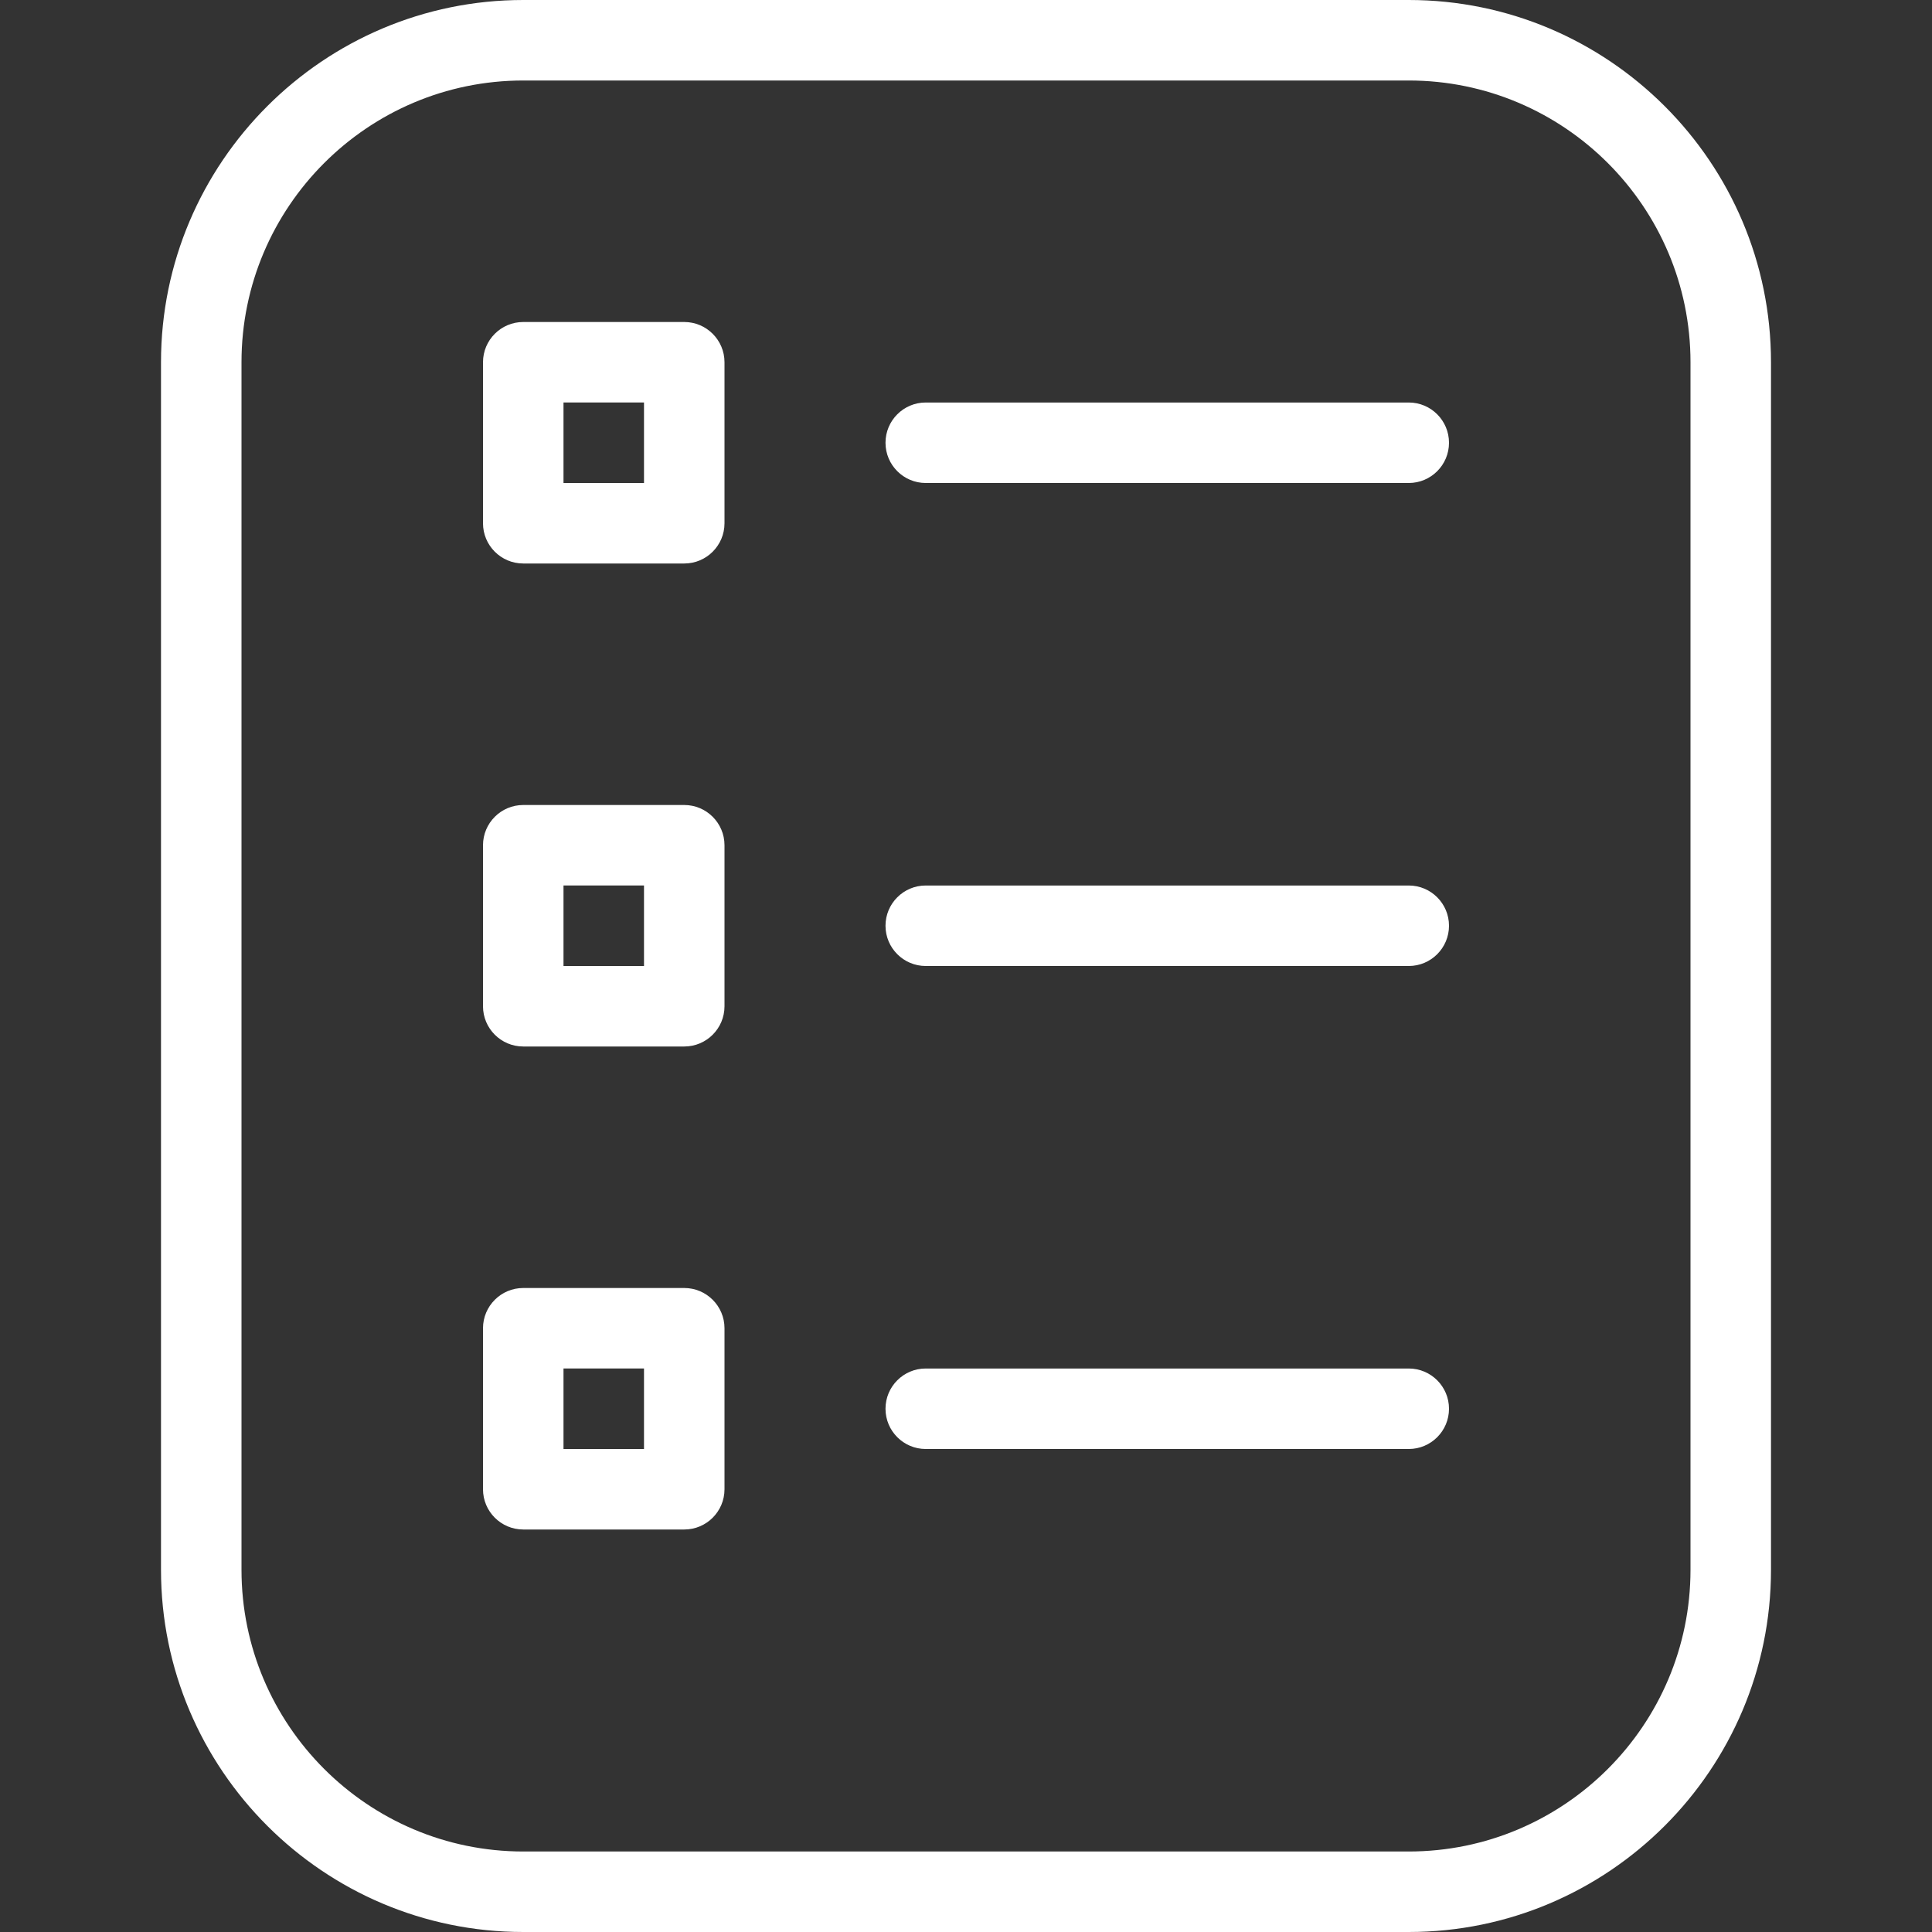 <?xml version="1.0" encoding="UTF-8"?> <svg xmlns="http://www.w3.org/2000/svg" id="Layer_1" data-name="Layer 1" viewBox="0 0 24 24" width="512" height="512"><rect x="0" y="0" width="24" height="24" fill="#333333" stroke="none"/> <path d="M17.5,24H6.5c-2.481,0-4.5-2.019-4.5-4.5V4.5C2,2.019,4.019,0,6.5,0h11c2.481,0,4.5,2.019,4.5,4.5v15c0,2.481-2.019,4.5-4.5,4.5ZM6.5,1c-1.93,0-3.5,1.57-3.5,3.5v15c0,1.93,1.57,3.5,3.5,3.5h11c1.93,0,3.5-1.57,3.5-3.5V4.5c0-1.93-1.57-3.5-3.5-3.5H6.5Zm11.5,4.5c0-.276-.224-.5-.5-.5h-6c-.276,0-.5,.224-.5,.5s.224,.5,.5,.5h6c.276,0,.5-.224,.5-.5Zm0,6c0-.276-.224-.5-.5-.5h-6c-.276,0-.5,.224-.5,.5s.224,.5,.5,.5h6c.276,0,.5-.224,.5-.5Zm0,6c0-.276-.224-.5-.5-.5h-6c-.276,0-.5,.224-.5,.5s.224,.5,.5,.5h6c.276,0,.5-.224,.5-.5ZM8.5,7h-2c-.276,0-.5-.224-.5-.5v-2c0-.276,.224-.5,.5-.5h2c.276,0,.5,.224,.5,.5v2c0,.276-.224,.5-.5,.5Zm-1.5-1h1v-1h-1v1Zm1.5,7h-2c-.276,0-.5-.224-.5-.5v-2c0-.276,.224-.5,.5-.5h2c.276,0,.5,.224,.5,.5v2c0,.276-.224,.5-.5,.5Zm-1.5-1h1v-1h-1v1Zm1.5,7h-2c-.276,0-.5-.224-.5-.5v-2c0-.276,.224-.5,.5-.5h2c.276,0,.5,.224,.5,.5v2c0,.276-.224,.5-.5,.5Zm-1.5-1h1v-1h-1v1Z" fill="#ffffff"></path> </svg> 